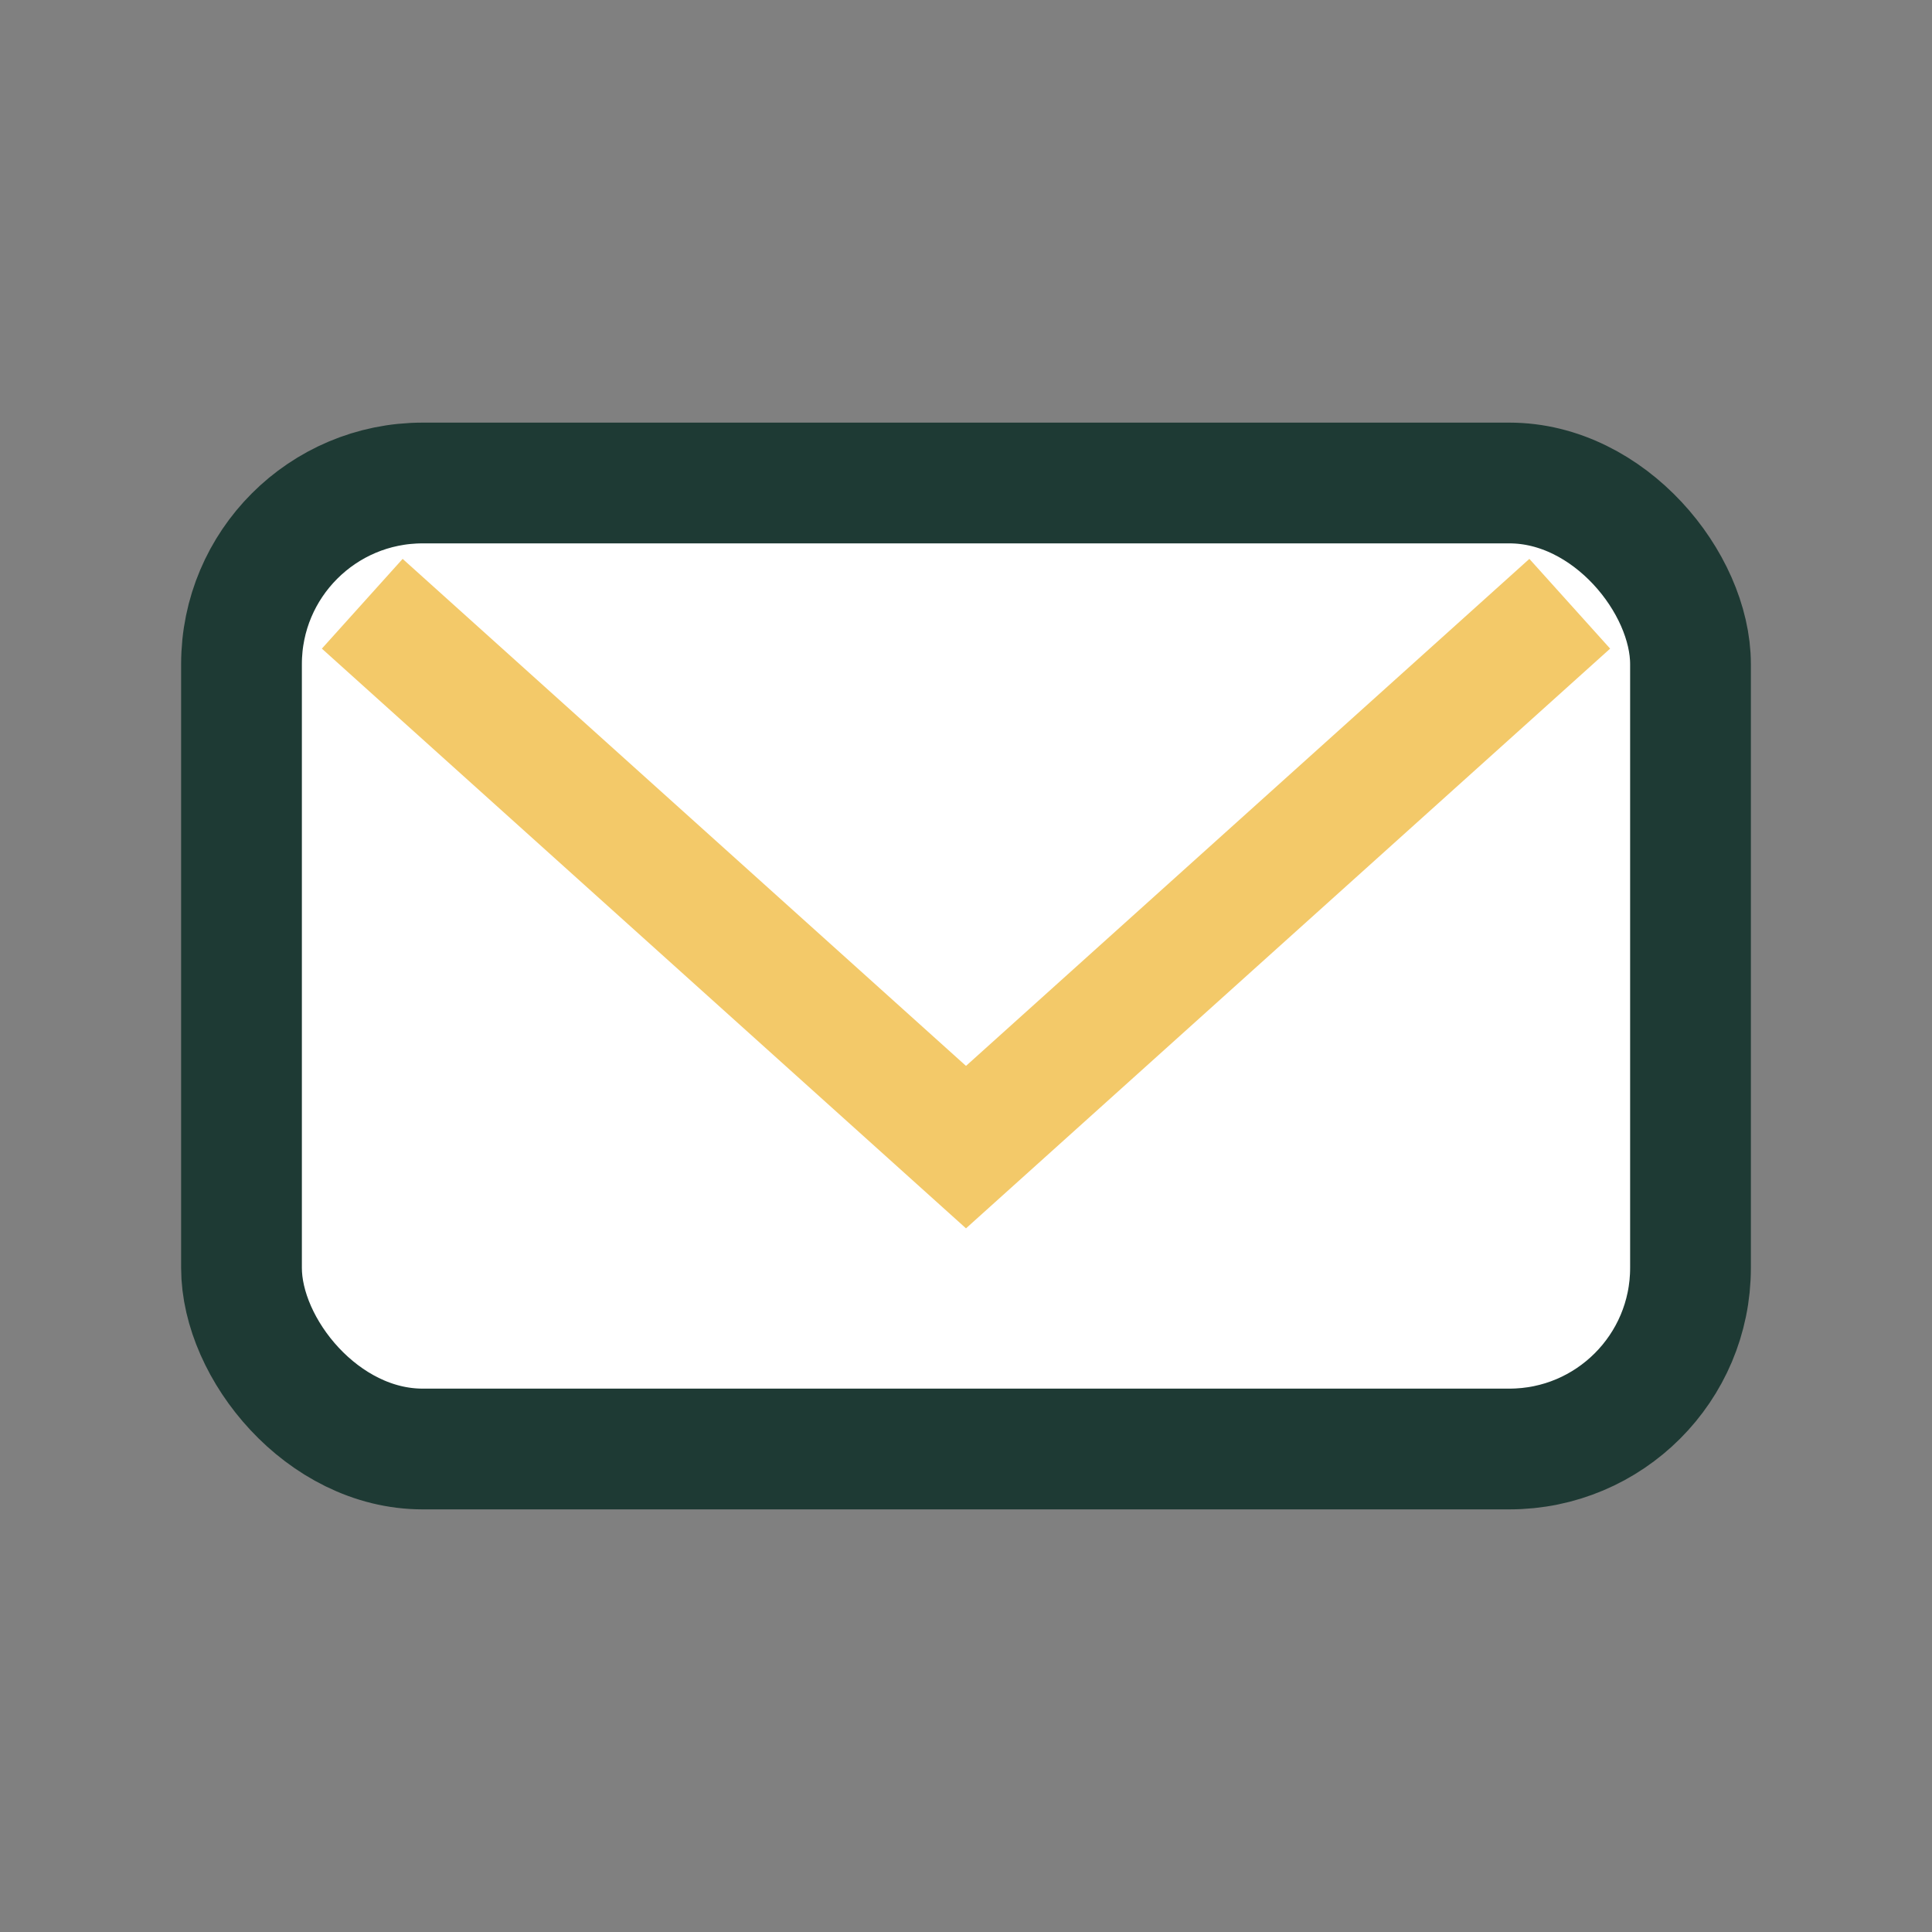 <?xml version="1.0" encoding="UTF-8"?>
<svg xmlns="http://www.w3.org/2000/svg" width="32" height="32" viewBox="0 0 32 32"><rect x="0" y="0" width="32" height="32" fill="#808080" stroke="none"/><rect x="4" y="8" width="24" height="16" rx="3" fill="#fff" stroke="#1E3A34" stroke-width="2"/><polyline points="6,10 16,19 26,10" fill="none" stroke="#F3C969" stroke-width="2"/></svg>